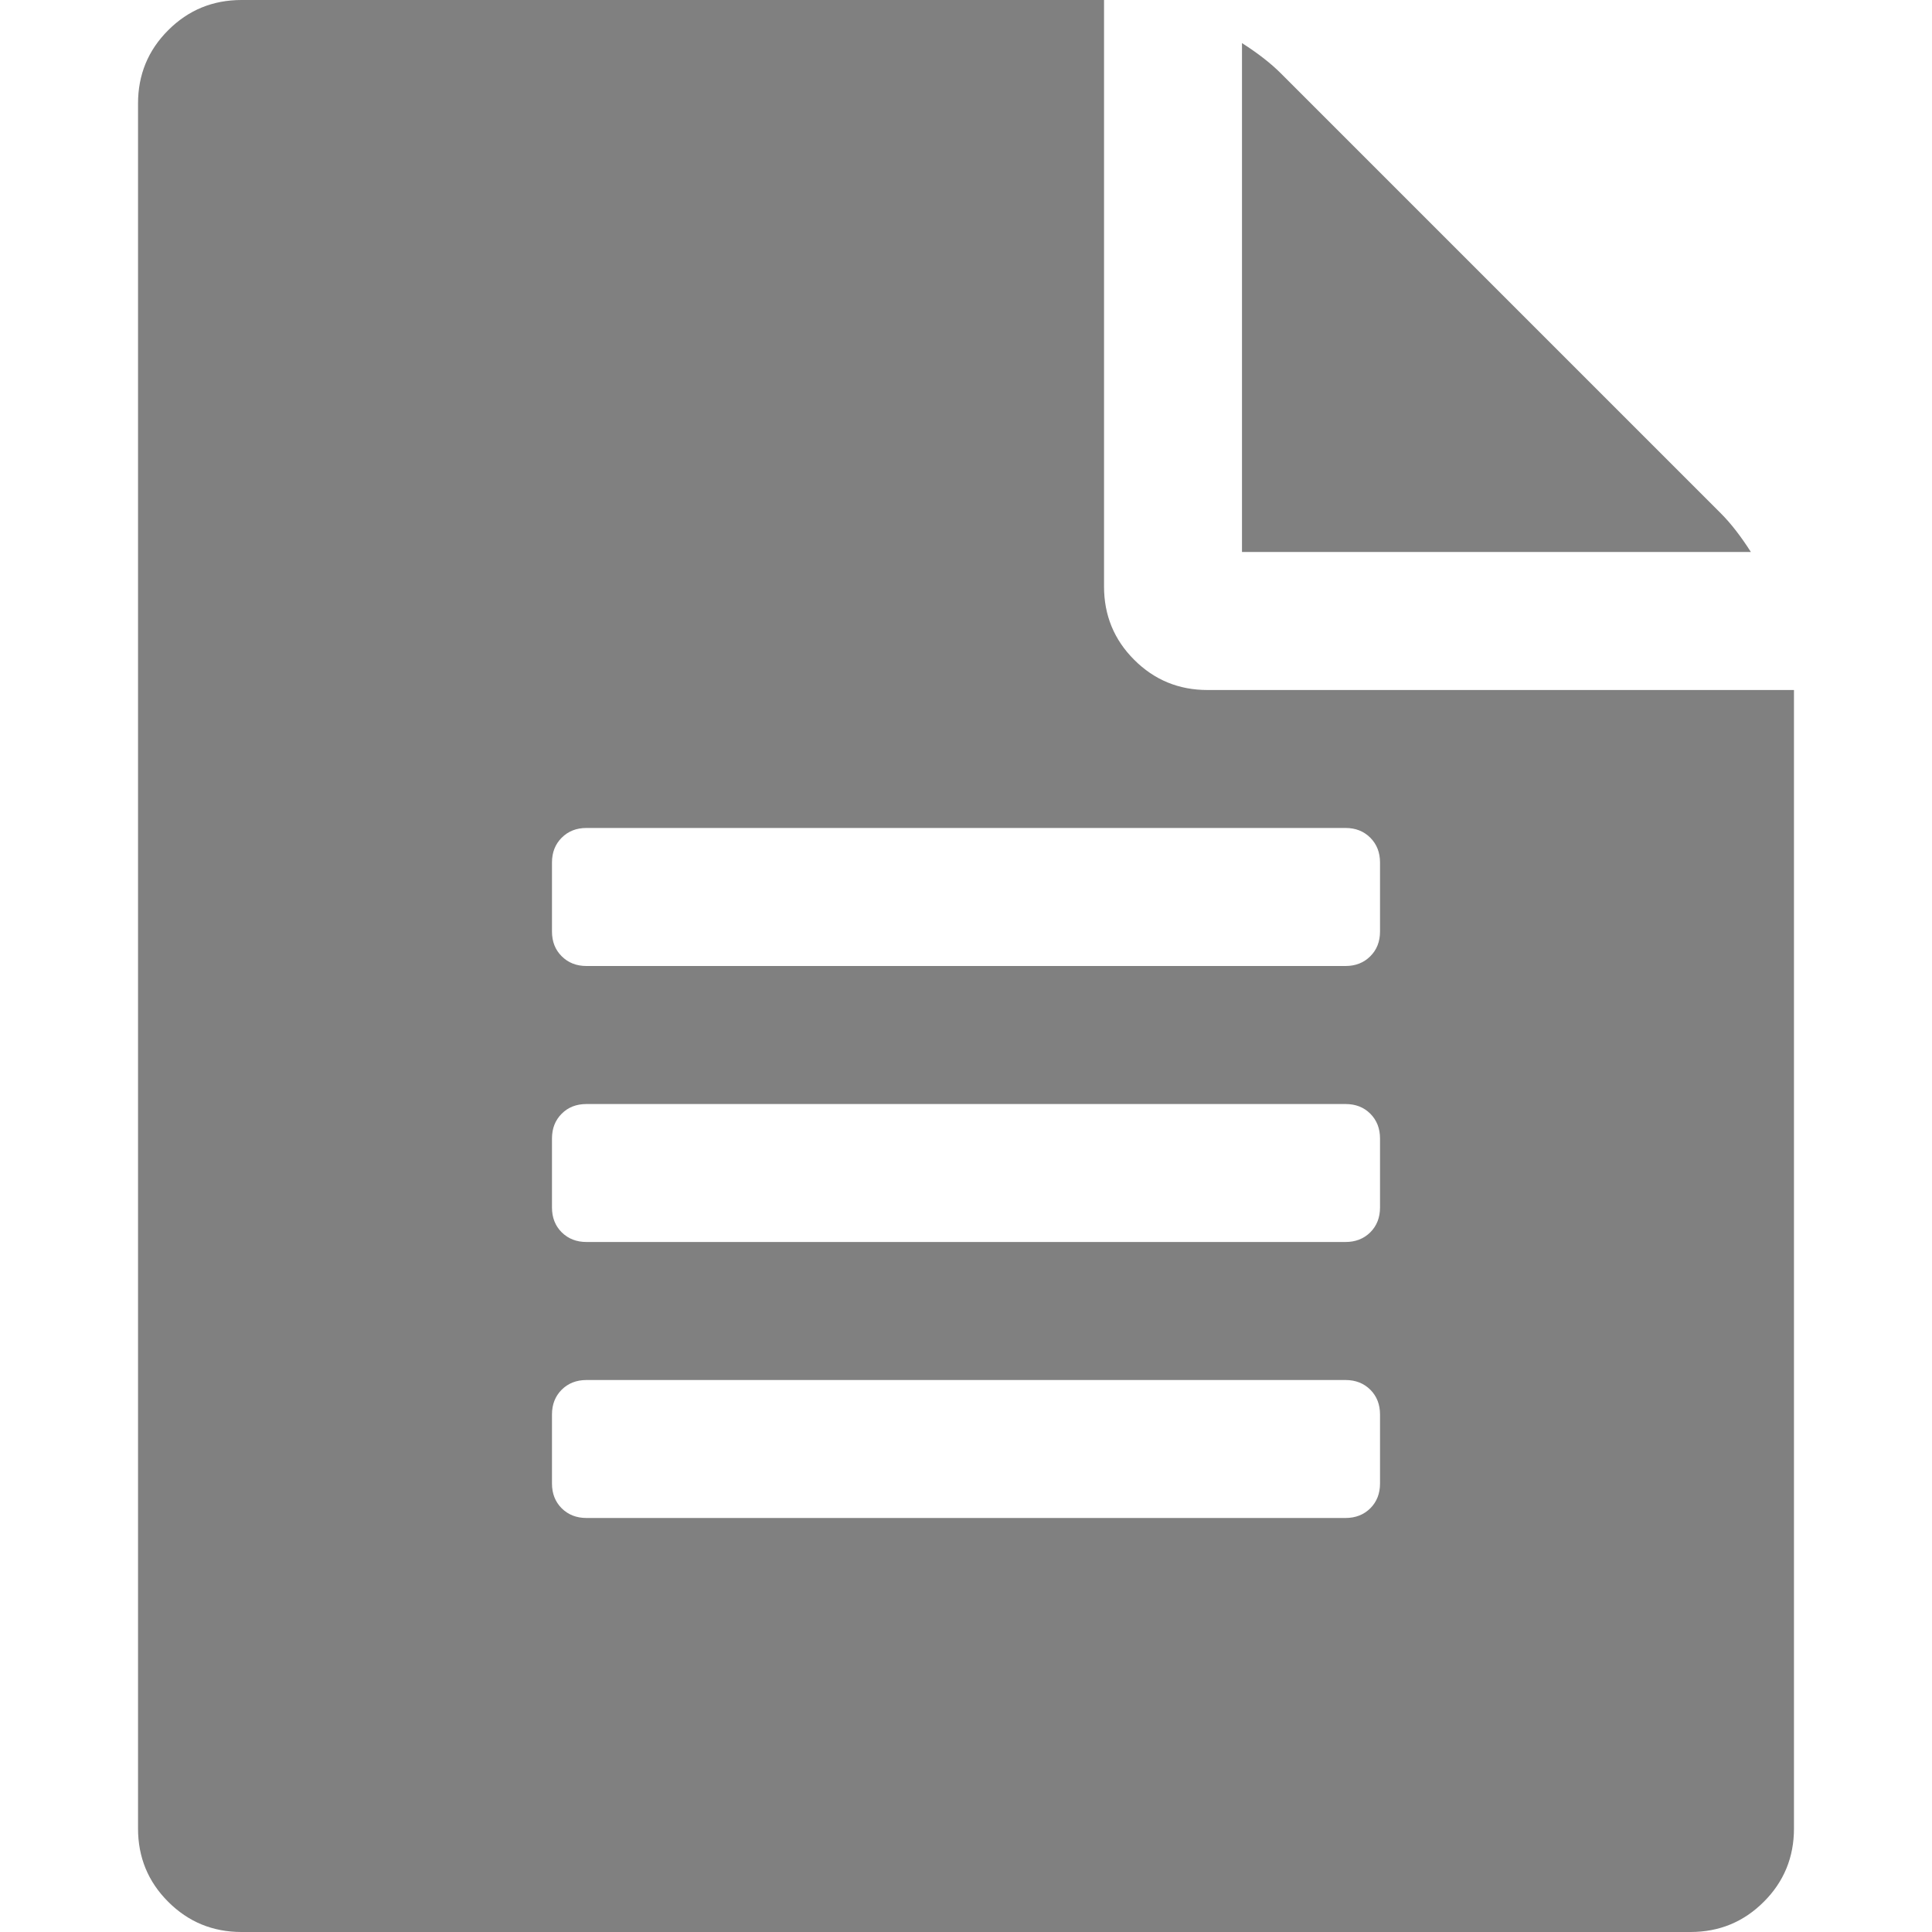 <?xml version="1.0" encoding="UTF-8"?>
<svg xmlns="http://www.w3.org/2000/svg" xmlns:xlink="http://www.w3.org/1999/xlink" width="128pt" height="128pt" viewBox="0 0 128 128" version="1.1">
<g id="surface1">
<path style=" stroke:none;fill-rule:nonzero;fill:rgb(50%,50%,50%);fill-opacity:1;" d="M 114 34 C 114.668 34.668 115.332 35.523 116 36.57 L 82.285 36.57 L 82.285 2.855 C 83.332 3.523 84.191 4.191 84.855 4.855 Z M 80 45.715 L 118.855 45.715 L 118.855 121.145 C 118.855 123.047 118.191 124.668 116.855 126 C 115.523 127.332 113.906 128 112 128 L 16 128 C 14.094 128 12.477 127.332 11.145 126 C 9.809 124.668 9.145 123.047 9.145 121.145 L 9.145 6.855 C 9.145 4.953 9.809 3.332 11.145 2 C 12.477 0.668 14.094 0 16 0 L 73.145 0 L 73.145 38.855 C 73.145 40.762 73.809 42.383 75.145 43.715 C 76.477 45.047 78.094 45.715 80 45.715 Z M 91.43 98.285 L 91.43 93.715 C 91.43 93.047 91.215 92.5 90.785 92.07 C 90.355 91.645 89.809 91.43 89.145 91.43 L 38.855 91.43 C 38.191 91.43 37.645 91.645 37.215 92.07 C 36.785 92.5 36.57 93.047 36.57 93.715 L 36.57 98.285 C 36.57 98.953 36.785 99.5 37.215 99.93 C 37.645 100.355 38.191 100.57 38.855 100.57 L 89.145 100.57 C 89.809 100.57 90.355 100.355 90.785 99.93 C 91.215 99.5 91.43 98.953 91.43 98.285 Z M 91.43 80 L 91.43 75.43 C 91.43 74.762 91.215 74.215 90.785 73.785 C 90.355 73.355 89.809 73.145 89.145 73.145 L 38.855 73.145 C 38.191 73.145 37.645 73.355 37.215 73.785 C 36.785 74.215 36.57 74.762 36.57 75.43 L 36.57 80 C 36.57 80.668 36.785 81.215 37.215 81.645 C 37.645 82.07 38.191 82.285 38.855 82.285 L 89.145 82.285 C 89.809 82.285 90.355 82.07 90.785 81.645 C 91.215 81.215 91.43 80.668 91.43 80 Z M 91.43 61.715 L 91.43 57.145 C 91.43 56.477 91.215 55.93 90.785 55.5 C 90.355 55.07 89.809 54.855 89.145 54.855 L 38.855 54.855 C 38.191 54.855 37.645 55.07 37.215 55.5 C 36.785 55.93 36.57 56.477 36.57 57.145 L 36.57 61.715 C 36.57 62.383 36.785 62.93 37.215 63.355 C 37.645 63.785 38.191 64 38.855 64 L 89.145 64 C 89.809 64 90.355 63.785 90.785 63.355 C 91.215 62.93 91.43 62.383 91.43 61.715 Z M 91.43 61.715 "/>
</g>
</svg>
